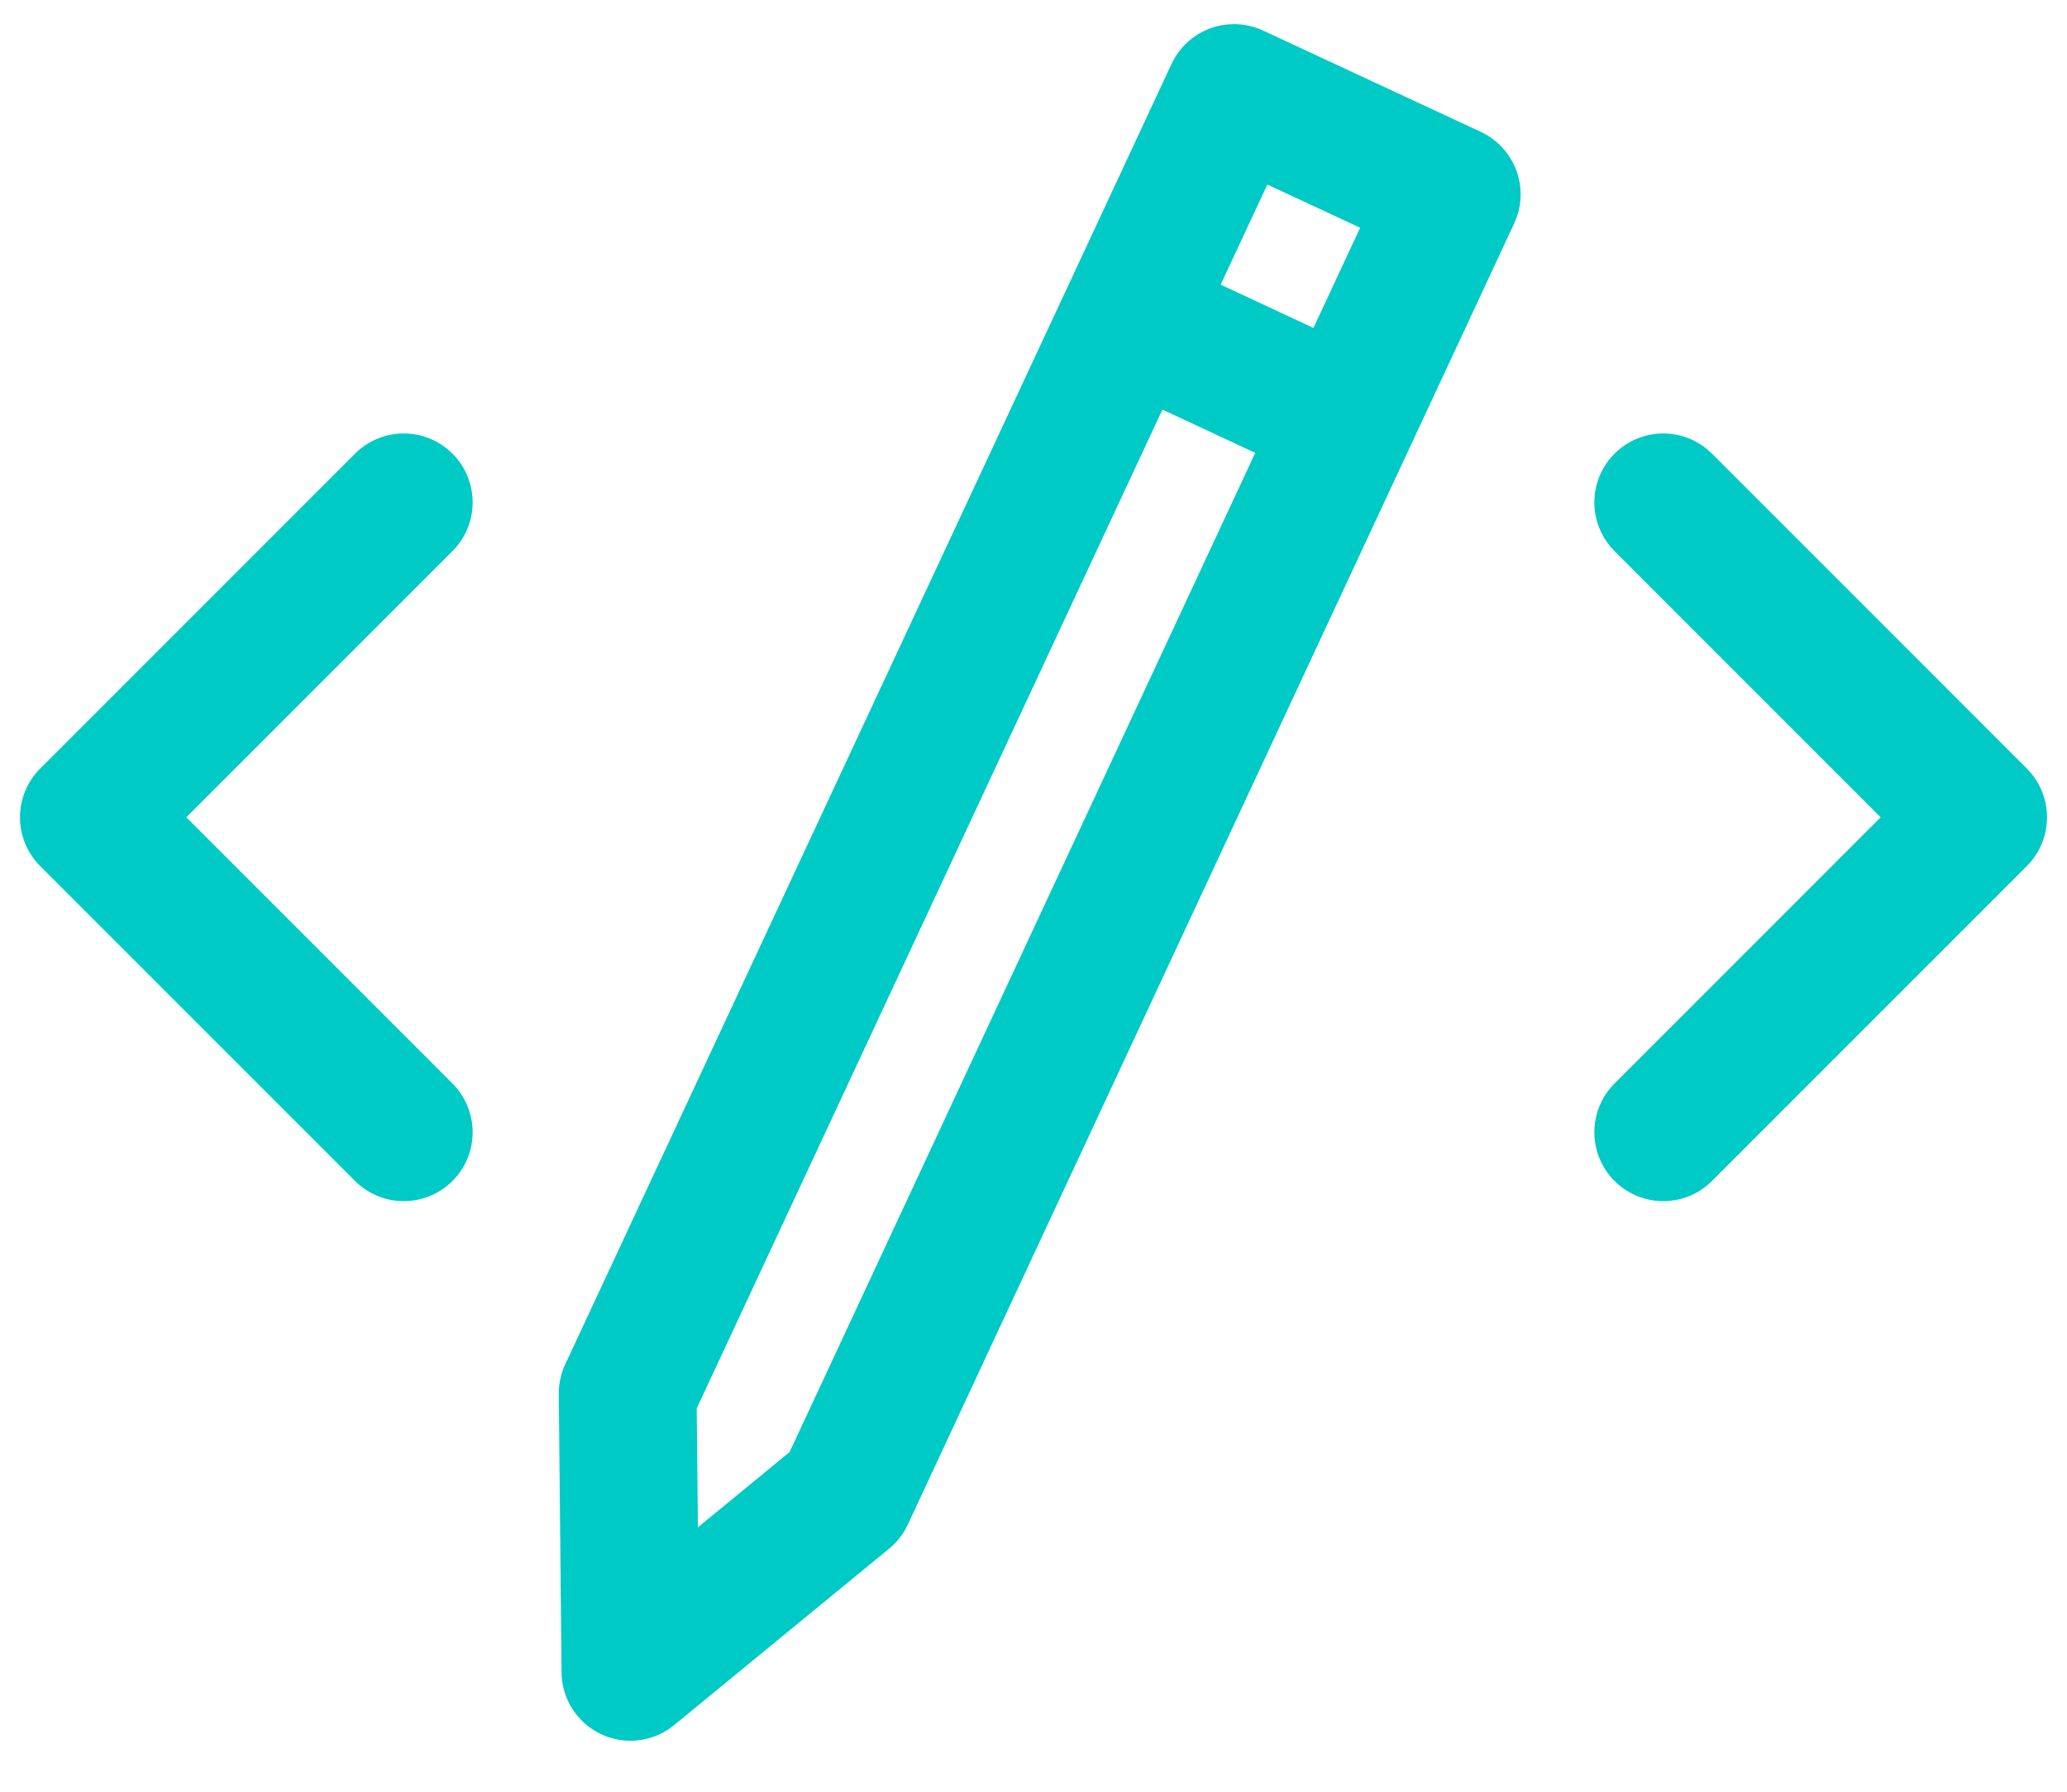 <?xml version="1.0" encoding="UTF-8"?> <svg xmlns="http://www.w3.org/2000/svg" width="30" height="26" fill="none"><path d="M5.86 7.29l-4.57 4.57 4.57 4.57M24.14 7.29l4.57 4.57-4.57 4.57" stroke="#00CAC5" stroke-width="2" stroke-linecap="round" stroke-linejoin="round"></path><path clip-rule="evenodd" d="M9.11 20.22l.04 4.04 3.12-2.56 8.8-18.88-3.16-1.47-8.8 18.87z" stroke="#00CAC5" stroke-width="2" stroke-linecap="round" stroke-linejoin="round"></path><path d="M19.7 6.16l-3.15-1.47" stroke="#00CAC5" stroke-width="2" stroke-linejoin="round"></path></svg> 